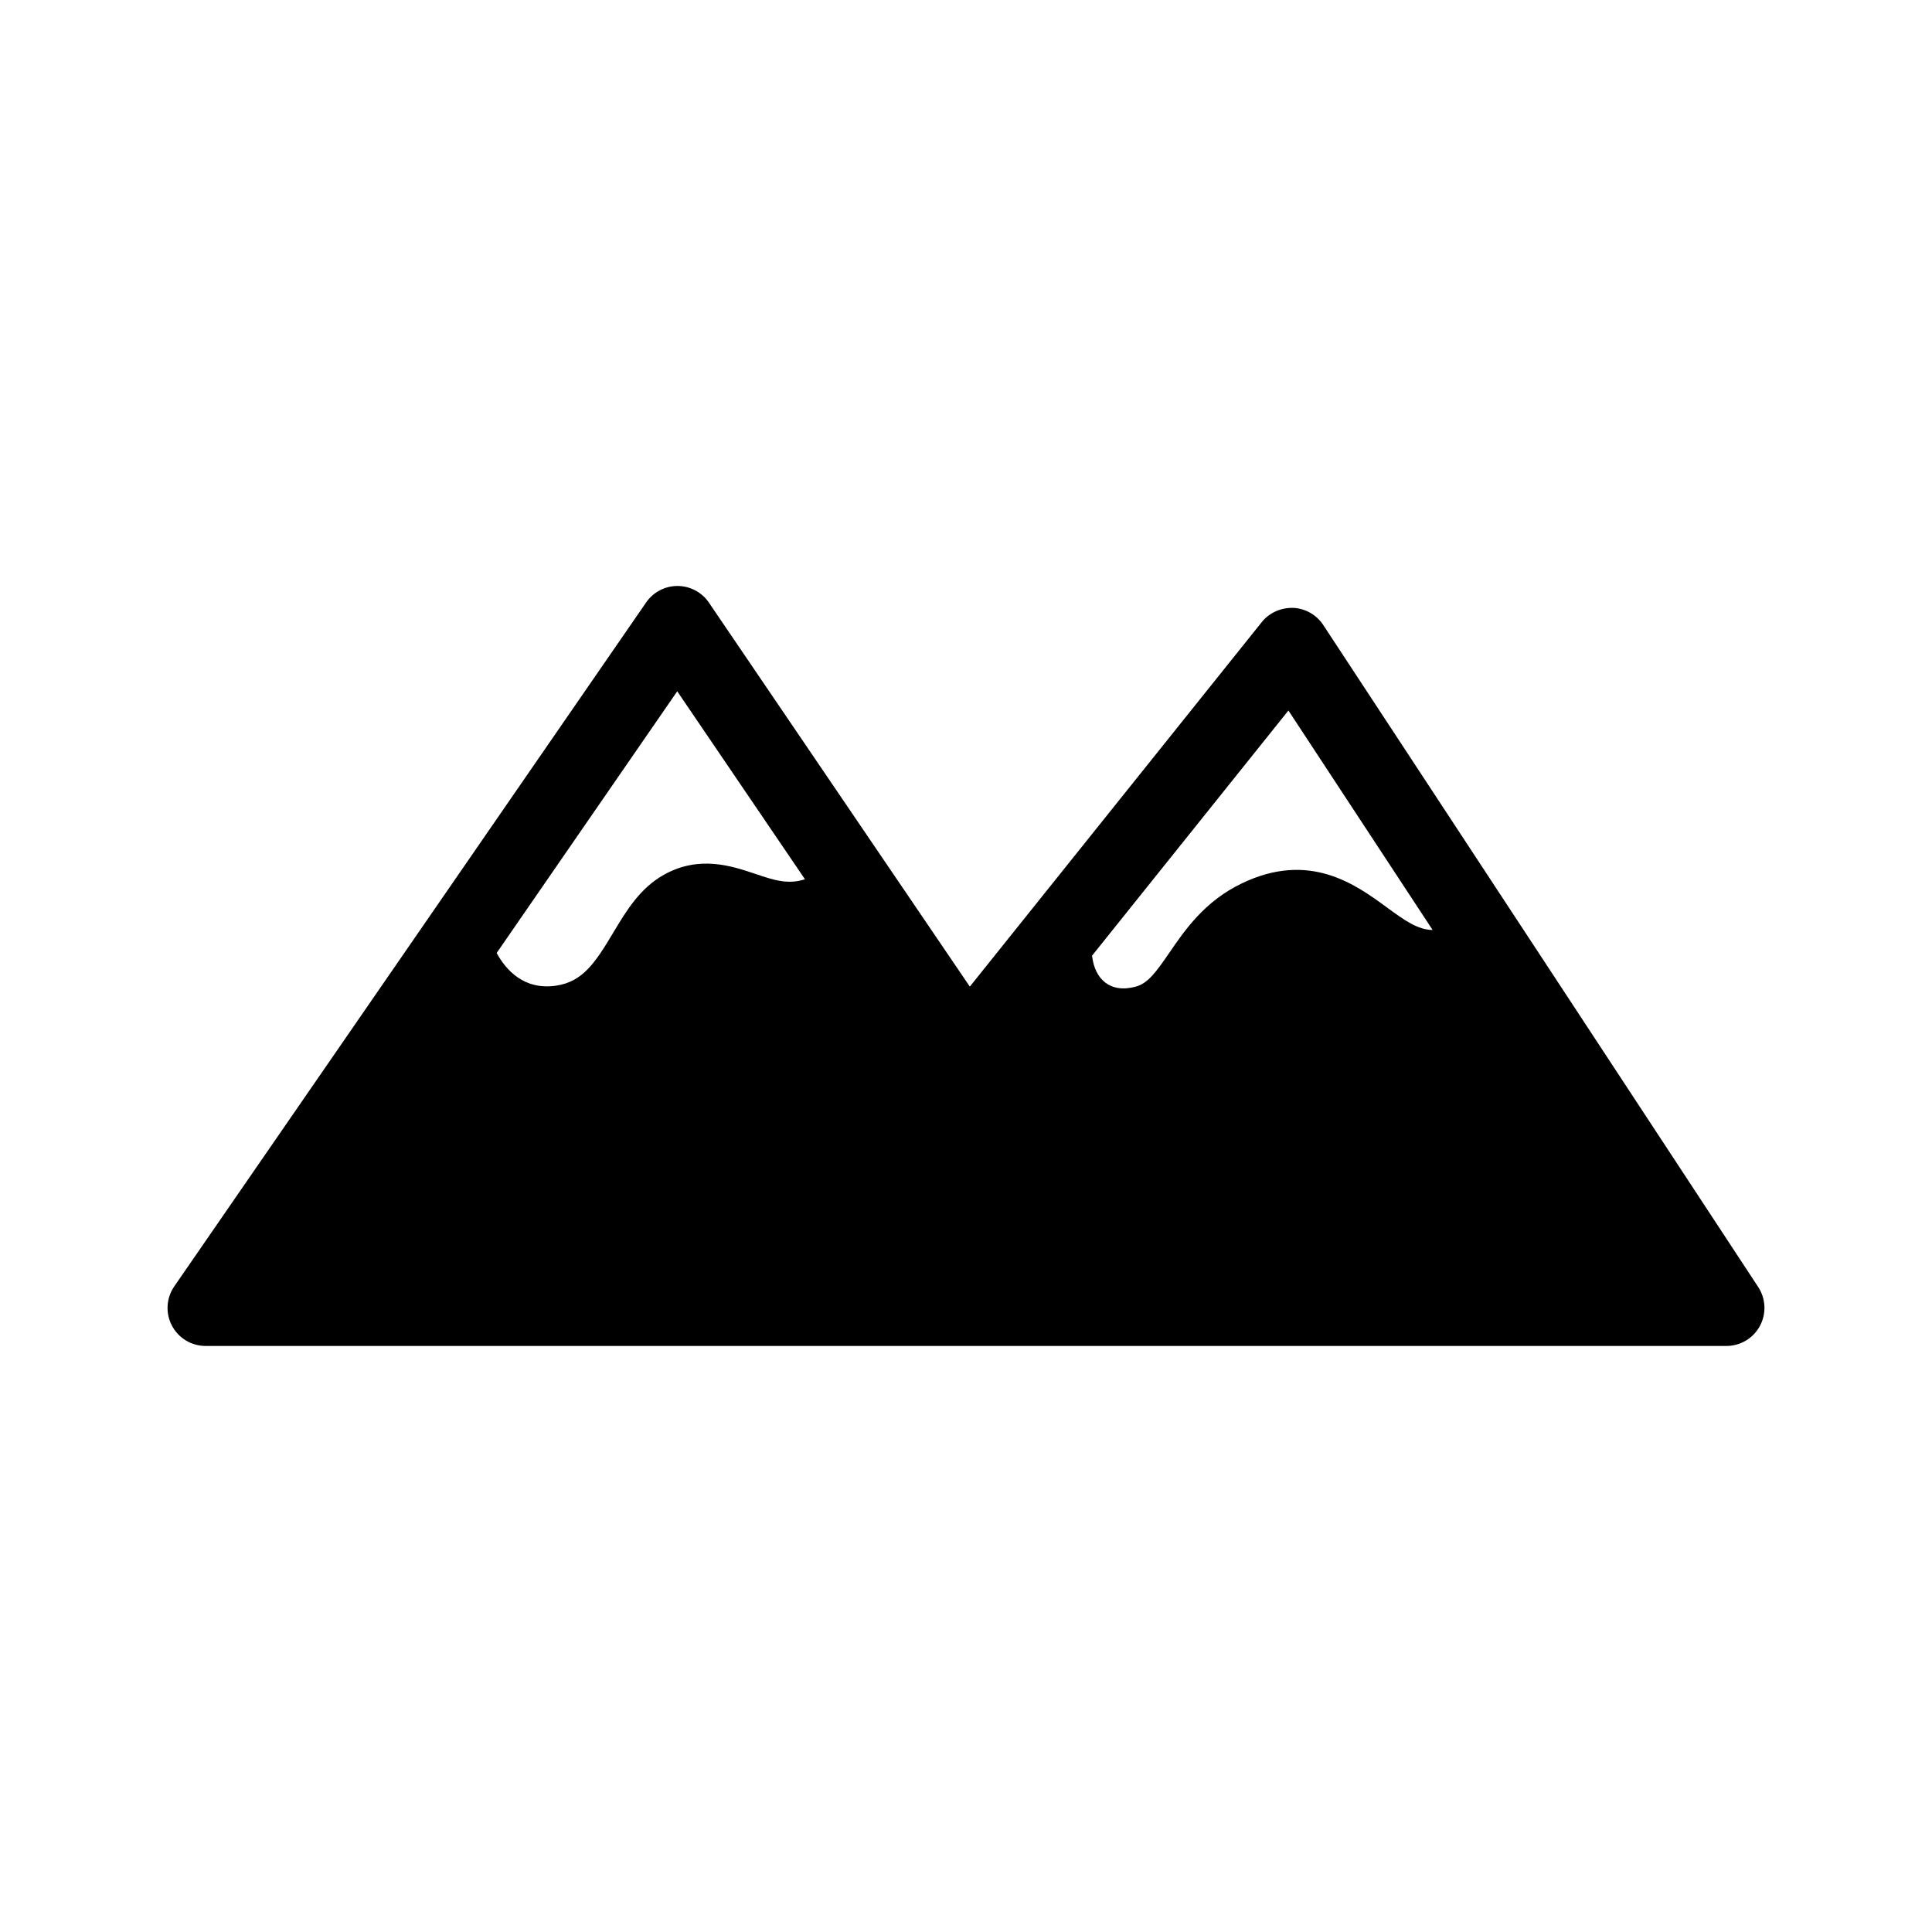 <?xml version="1.0" encoding="UTF-8"?>
<!-- Uploaded to: ICON Repo, www.iconrepo.com, Generator: ICON Repo Mixer Tools -->
<svg fill="#000000" width="800px" height="800px" version="1.1" viewBox="144 144 512 512" xmlns="http://www.w3.org/2000/svg">
 <path d="m486.72 305.1c-3.211-0.102-6.324 1.25-8.34 3.769l-77.363 96.594-69.148-101.76c-1.867-2.75-4.973-4.402-8.297-4.414h-0.035c-3.309 0-6.41 1.629-8.293 4.352l-125.06 181.26c-2.125 3.078-2.367 7.09-0.625 10.402 1.738 3.316 5.176 5.391 8.922 5.391h403.04c3.703 0 7.109-2.031 8.867-5.297 1.762-3.254 1.586-7.219-0.441-10.316l-115.28-175.46c-1.773-2.688-4.723-4.375-7.949-4.527zm-1.277 27.191 38.219 58.168c-3.977-0.082-7.316-2.457-12.219-6.051-8.133-5.961-20.426-14.969-38.406-6.273-9.812 4.731-14.992 12.289-19.156 18.363-3.527 5.144-5.68 8.09-8.855 8.961-6.922 1.898-10.844-2.102-11.574-7.879-0.016-0.102-0.051-0.188-0.066-0.289zm-161.97-5.09 33.852 49.816c-4.473 1.445-8.16 0.266-13.129-1.422-6.277-2.109-14.848-5.004-24.223 0.207-6.402 3.566-10.02 9.617-13.523 15.473-4.758 7.949-8.031 12.879-15.074 13.934-8.656 1.281-13.422-4.359-15.754-8.66z"/>
</svg>